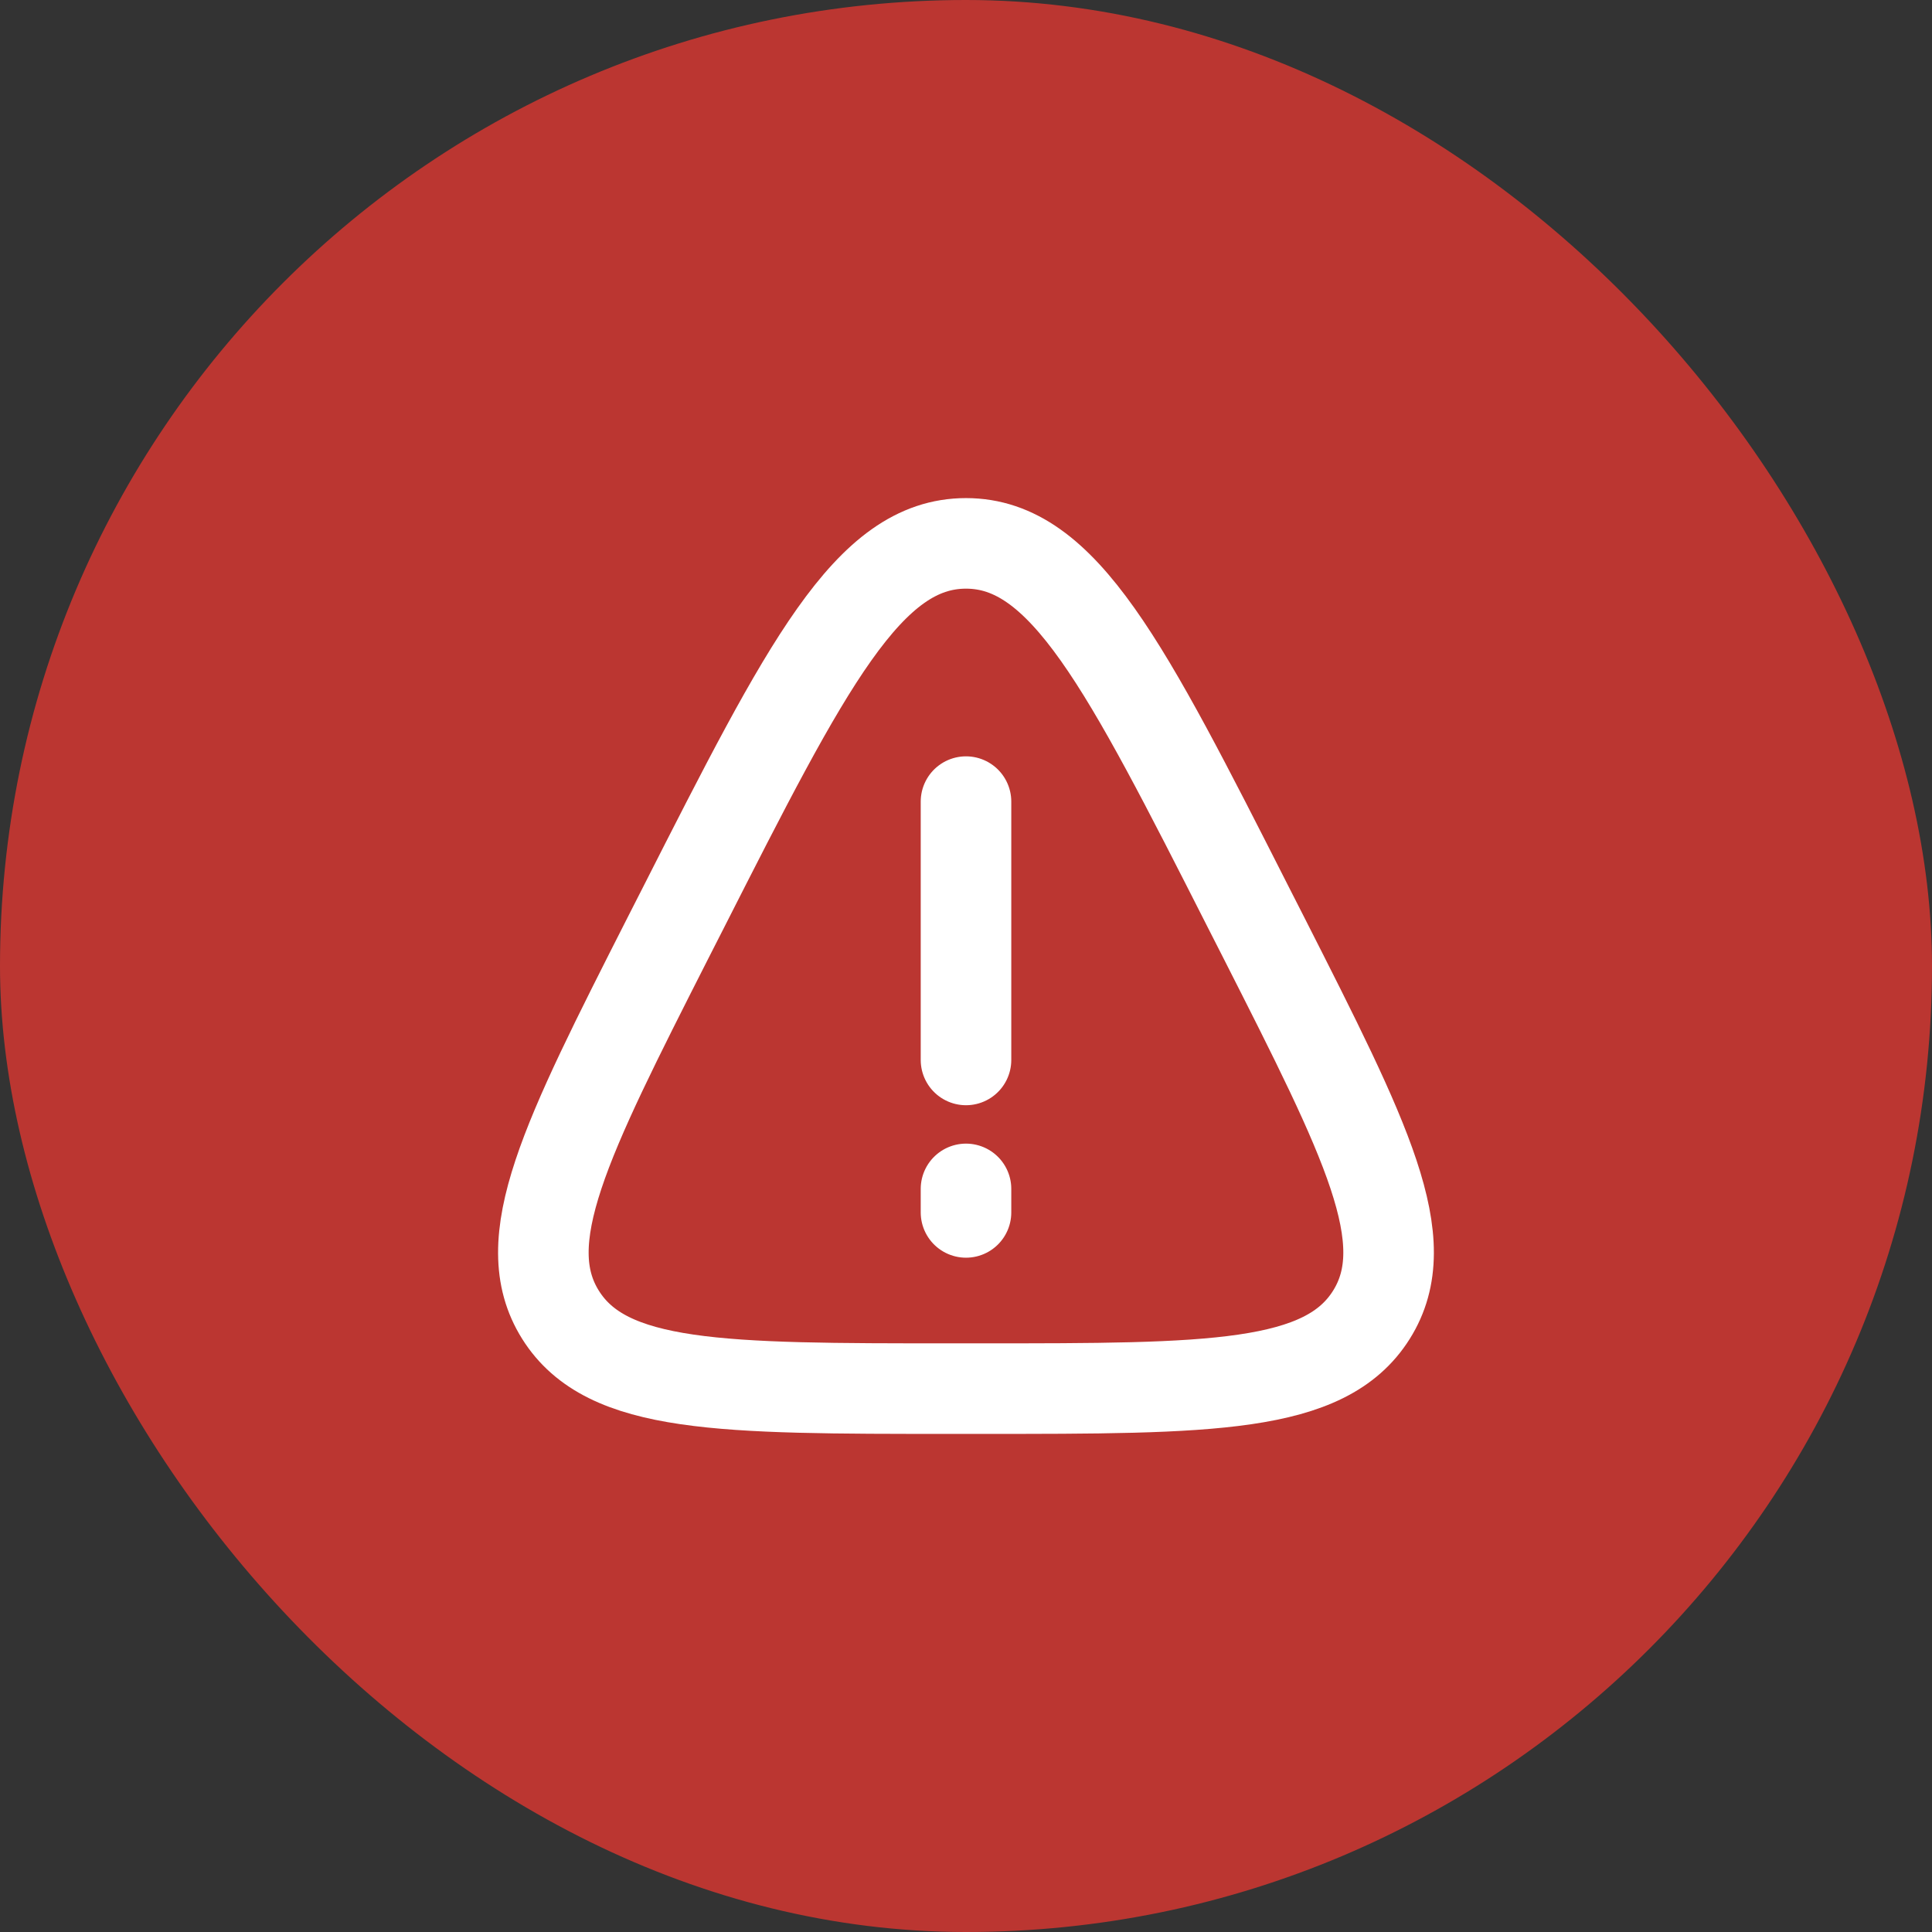 <svg width="24" height="24" viewBox="0 0 24 24" fill="none" xmlns="http://www.w3.org/2000/svg">
<rect x="0" y="0" width="24" height="24" fill="#333333" stroke="none"/>
<rect width="24" height="24" rx="12" fill="#BB3631"/>
<path d="M12 9.958V13.167M12 15.061V14.769M8.488 11.278C10.021 8.259 10.786 6.75 12 6.75C13.213 6.75 13.979 8.259 15.511 11.278L15.702 11.653C16.975 14.162 17.612 15.416 17.036 16.333C16.461 17.25 15.038 17.25 12.191 17.25H11.809C8.962 17.25 7.538 17.25 6.963 16.333C6.388 15.416 7.024 14.162 8.297 11.653L8.488 11.278Z" stroke="white" stroke-width="1.125" stroke-linecap="round" stroke-linejoin="round"/>
</svg>
